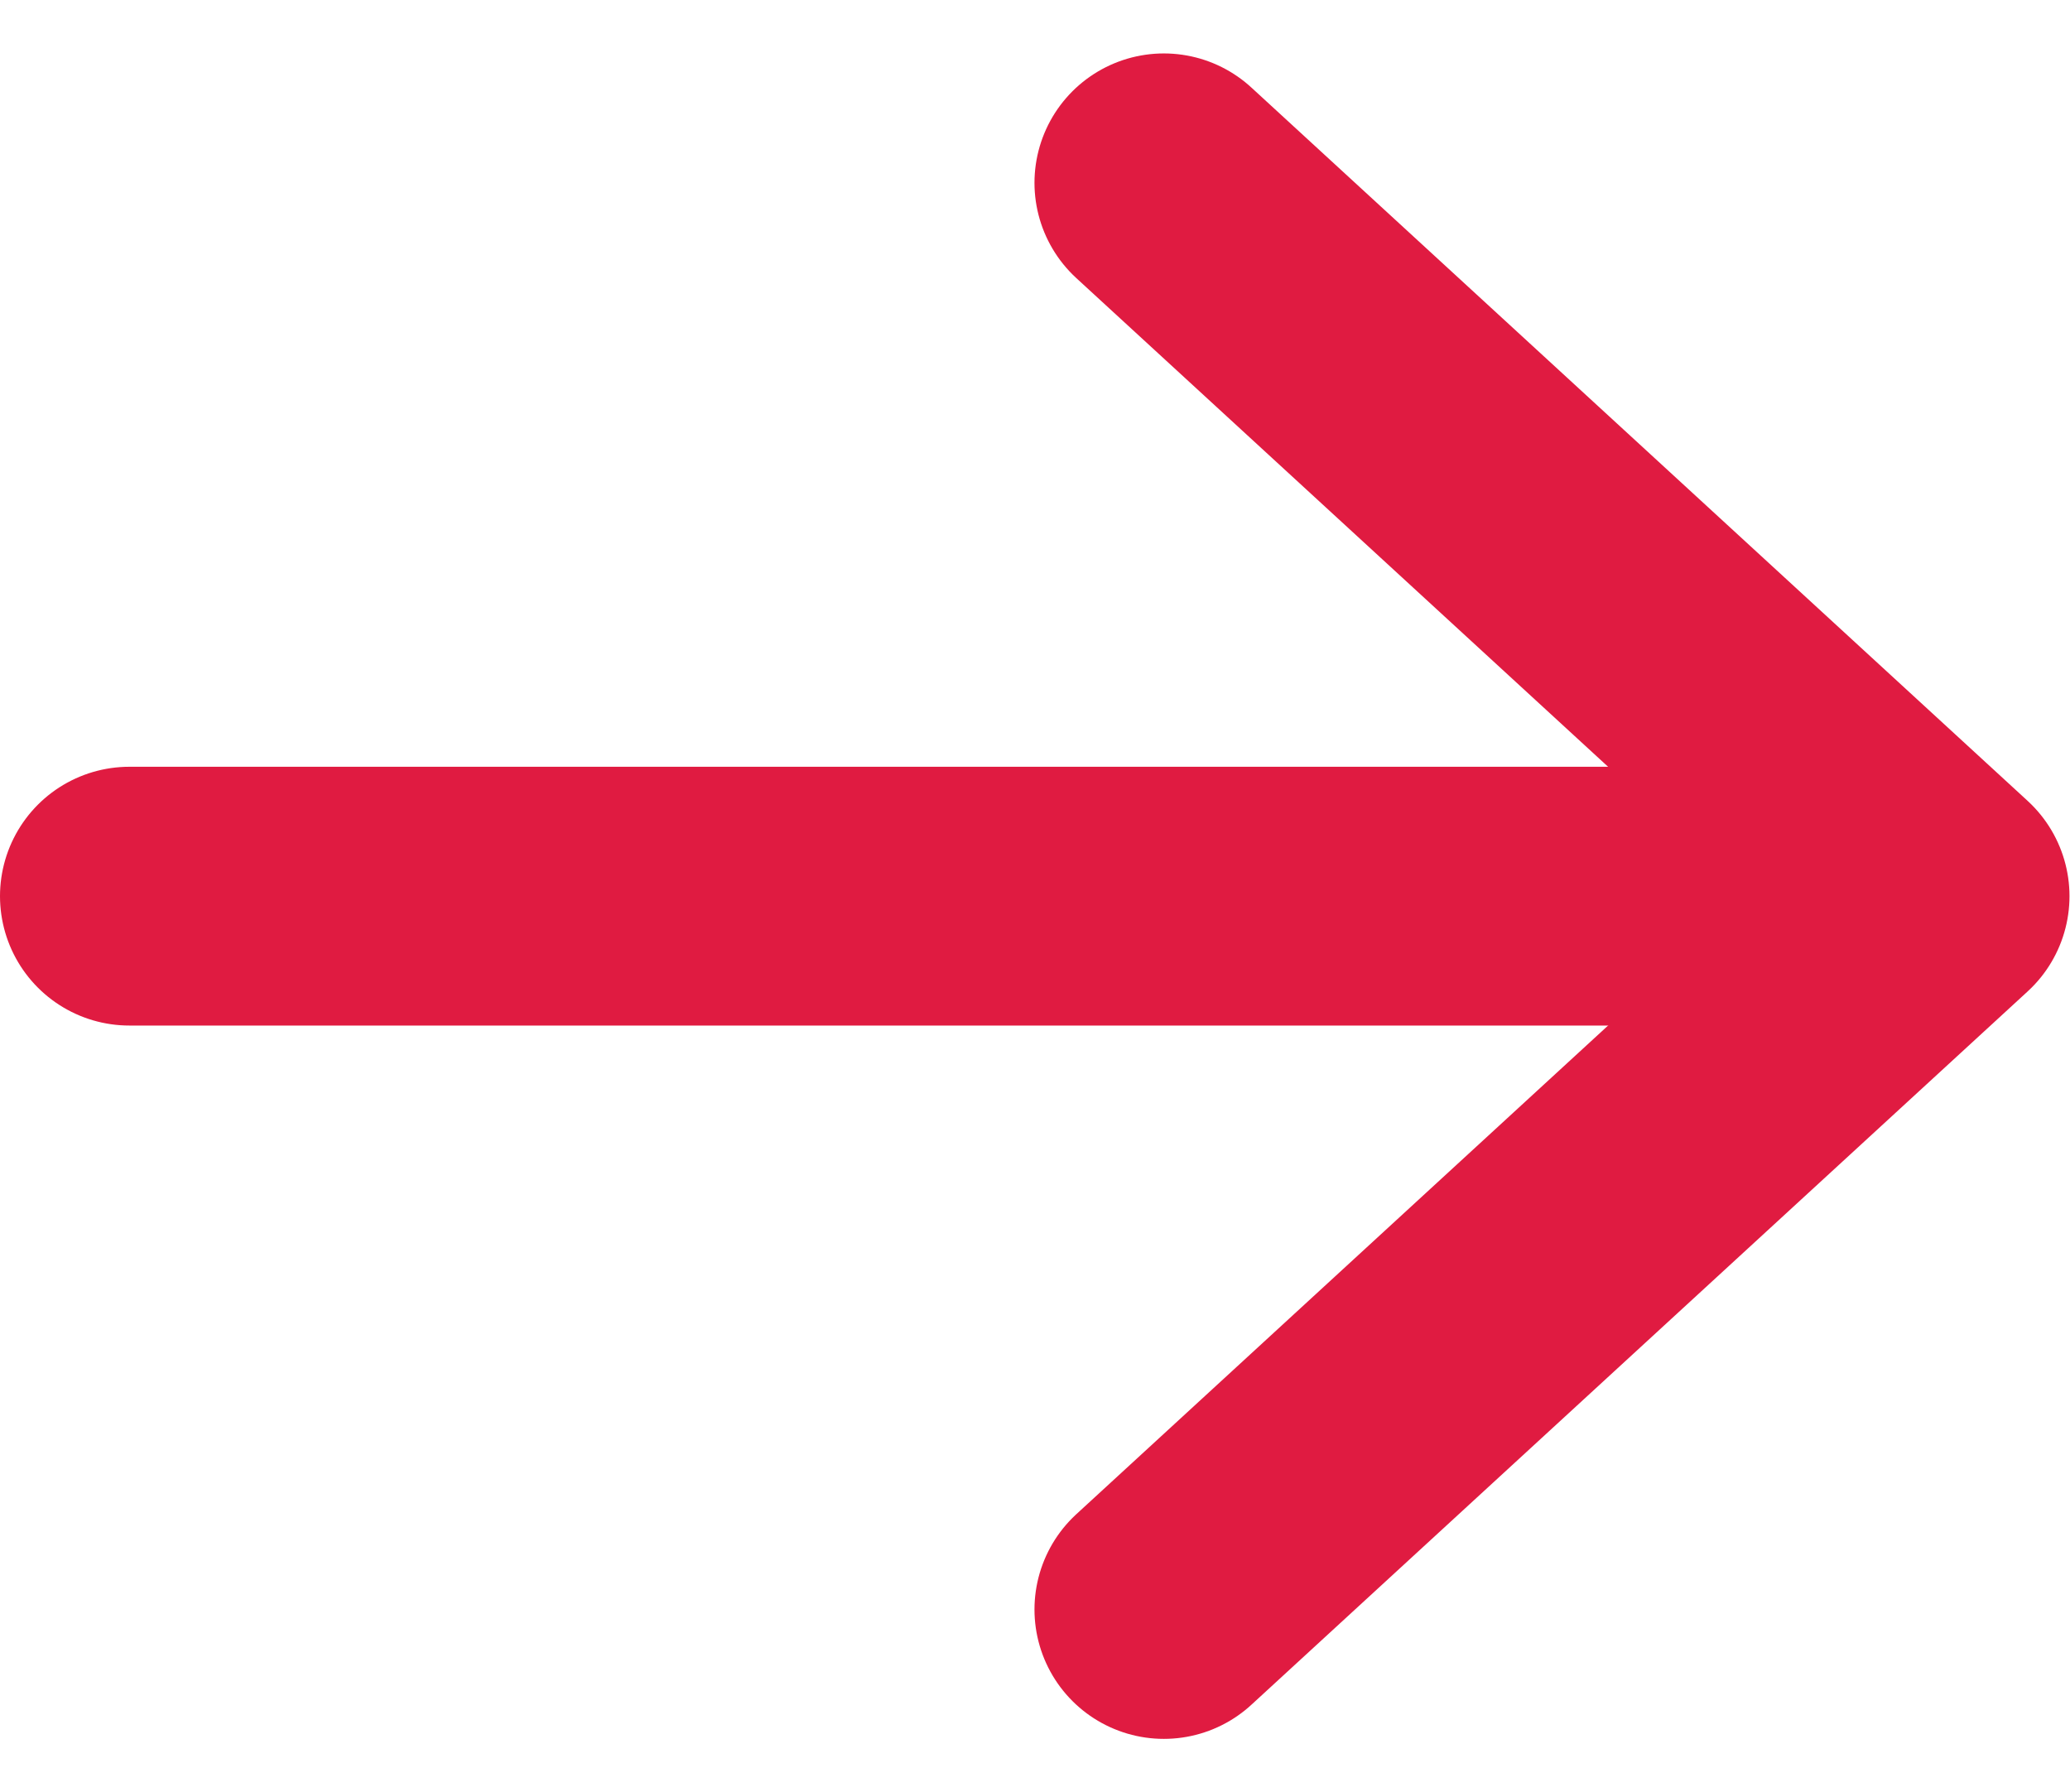 <svg xmlns="http://www.w3.org/2000/svg" width="16" height="13.852" viewBox="0 0 16 13.852">
    <defs>
        <style>
            .prefix__cls-1{fill:none;stroke:#e01b41;stroke-linecap:round;stroke-linejoin:round;stroke-width:2px}
        </style>
    </defs>
    <g id="prefix__ic_arrow" transform="translate(1 1.413)">
        <path id="prefix__Path_150" d="M327.221 2881.157l6 5.513-6 5.513" class="prefix__cls-1" data-name="Path 150" transform="translate(-319.225 -2881.157)"/>
        <path id="prefix__Line_17" d="M13.399 0L0 0" class="prefix__cls-1" data-name="Line 17" transform="translate(0 5.513)"/>
    </g>
</svg>
